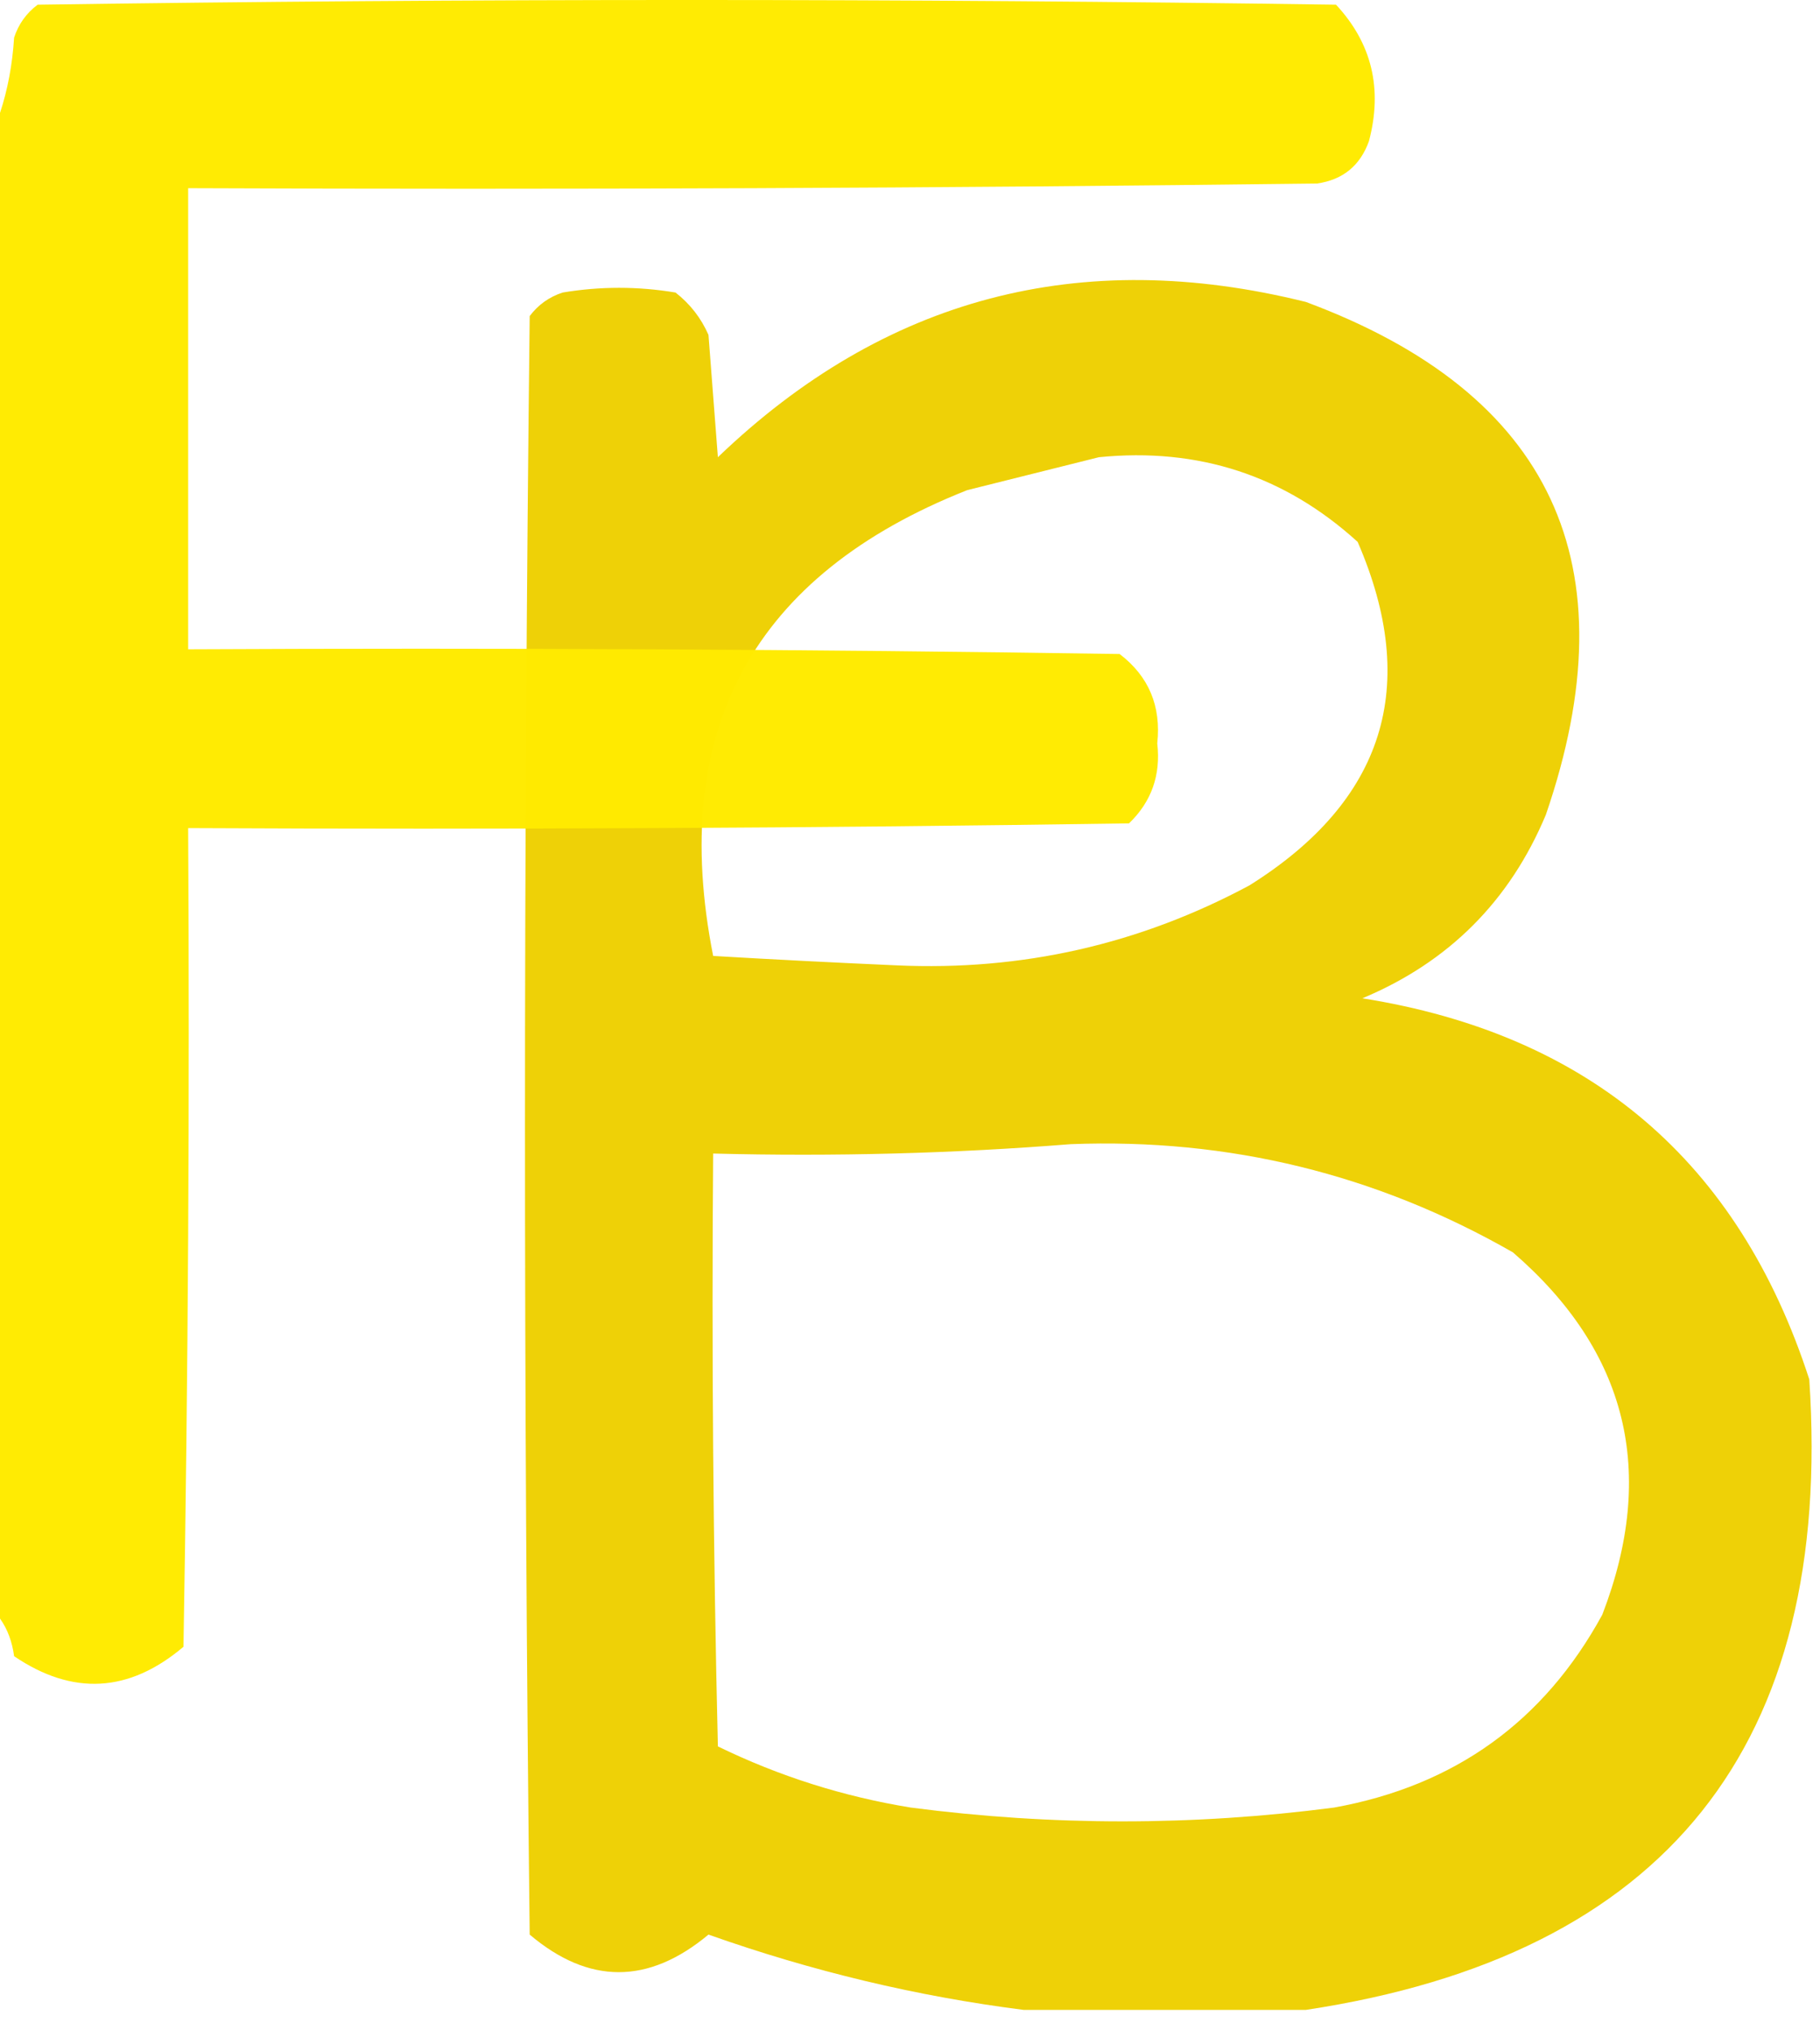 <svg width="52" height="58" viewBox="0 0 52 58" fill="none" xmlns="http://www.w3.org/2000/svg">
<path opacity="0.97" fill-rule="evenodd" clip-rule="evenodd" d="M37.312 57.416C34.624 57.416 31.936 57.416 29.247 57.416C26.204 57.03 23.202 56.313 20.242 55.265C18.526 56.696 16.824 56.696 15.134 55.265C14.955 39.853 14.955 24.441 15.134 9.029C15.377 8.706 15.691 8.482 16.075 8.357C17.151 8.177 18.226 8.177 19.301 8.357C19.718 8.683 20.031 9.086 20.242 9.566C20.331 10.731 20.421 11.896 20.511 13.061C25.264 8.501 30.865 7.022 37.312 8.626C44.34 11.238 46.624 16.122 44.167 23.276C43.136 25.74 41.389 27.488 38.925 28.518C45.422 29.551 49.678 33.18 51.694 39.405C52.39 49.857 47.596 55.861 37.312 57.416ZM31.398 13.061C34.241 12.778 36.705 13.584 38.79 15.48C40.581 19.608 39.55 22.879 35.699 25.292C32.557 26.978 29.197 27.74 25.618 27.577C23.869 27.5 22.122 27.411 20.376 27.308C19.1 20.856 21.519 16.421 27.634 14.002C28.924 13.68 30.178 13.366 31.398 13.061ZM30.591 32.685C35.114 32.511 39.325 33.542 43.226 35.776C46.498 38.603 47.349 42.053 45.78 46.126C44.115 49.178 41.561 51.014 38.118 51.636C34.088 52.162 30.056 52.162 26.022 51.636C24.093 51.322 22.256 50.739 20.511 49.889C20.376 44.245 20.331 38.599 20.376 32.953C23.829 33.042 27.234 32.952 30.591 32.685Z" fill="#EED000"/>
<path opacity="0.986" fill-rule="evenodd" clip-rule="evenodd" d="M0 46.237C0 31.9 0 17.563 0 3.226C0.22 2.562 0.354 1.845 0.403 1.075C0.528 0.691 0.752 0.377 1.075 0.134C13.441 -0.045 25.806 -0.045 38.172 0.134C39.195 1.234 39.509 2.533 39.113 4.032C38.862 4.732 38.369 5.135 37.634 5.242C26.882 5.376 16.129 5.421 5.376 5.376C5.376 9.767 5.376 14.158 5.376 18.548C14.248 18.504 23.119 18.548 31.989 18.683C32.821 19.318 33.18 20.17 33.065 21.237C33.169 22.14 32.9 22.902 32.258 23.521C23.298 23.656 14.337 23.701 5.376 23.656C5.421 31.452 5.376 39.248 5.242 47.043C3.689 48.358 2.076 48.447 0.403 47.312C0.347 46.893 0.212 46.535 0 46.237Z" fill="#FFEB00"/>
</svg>
